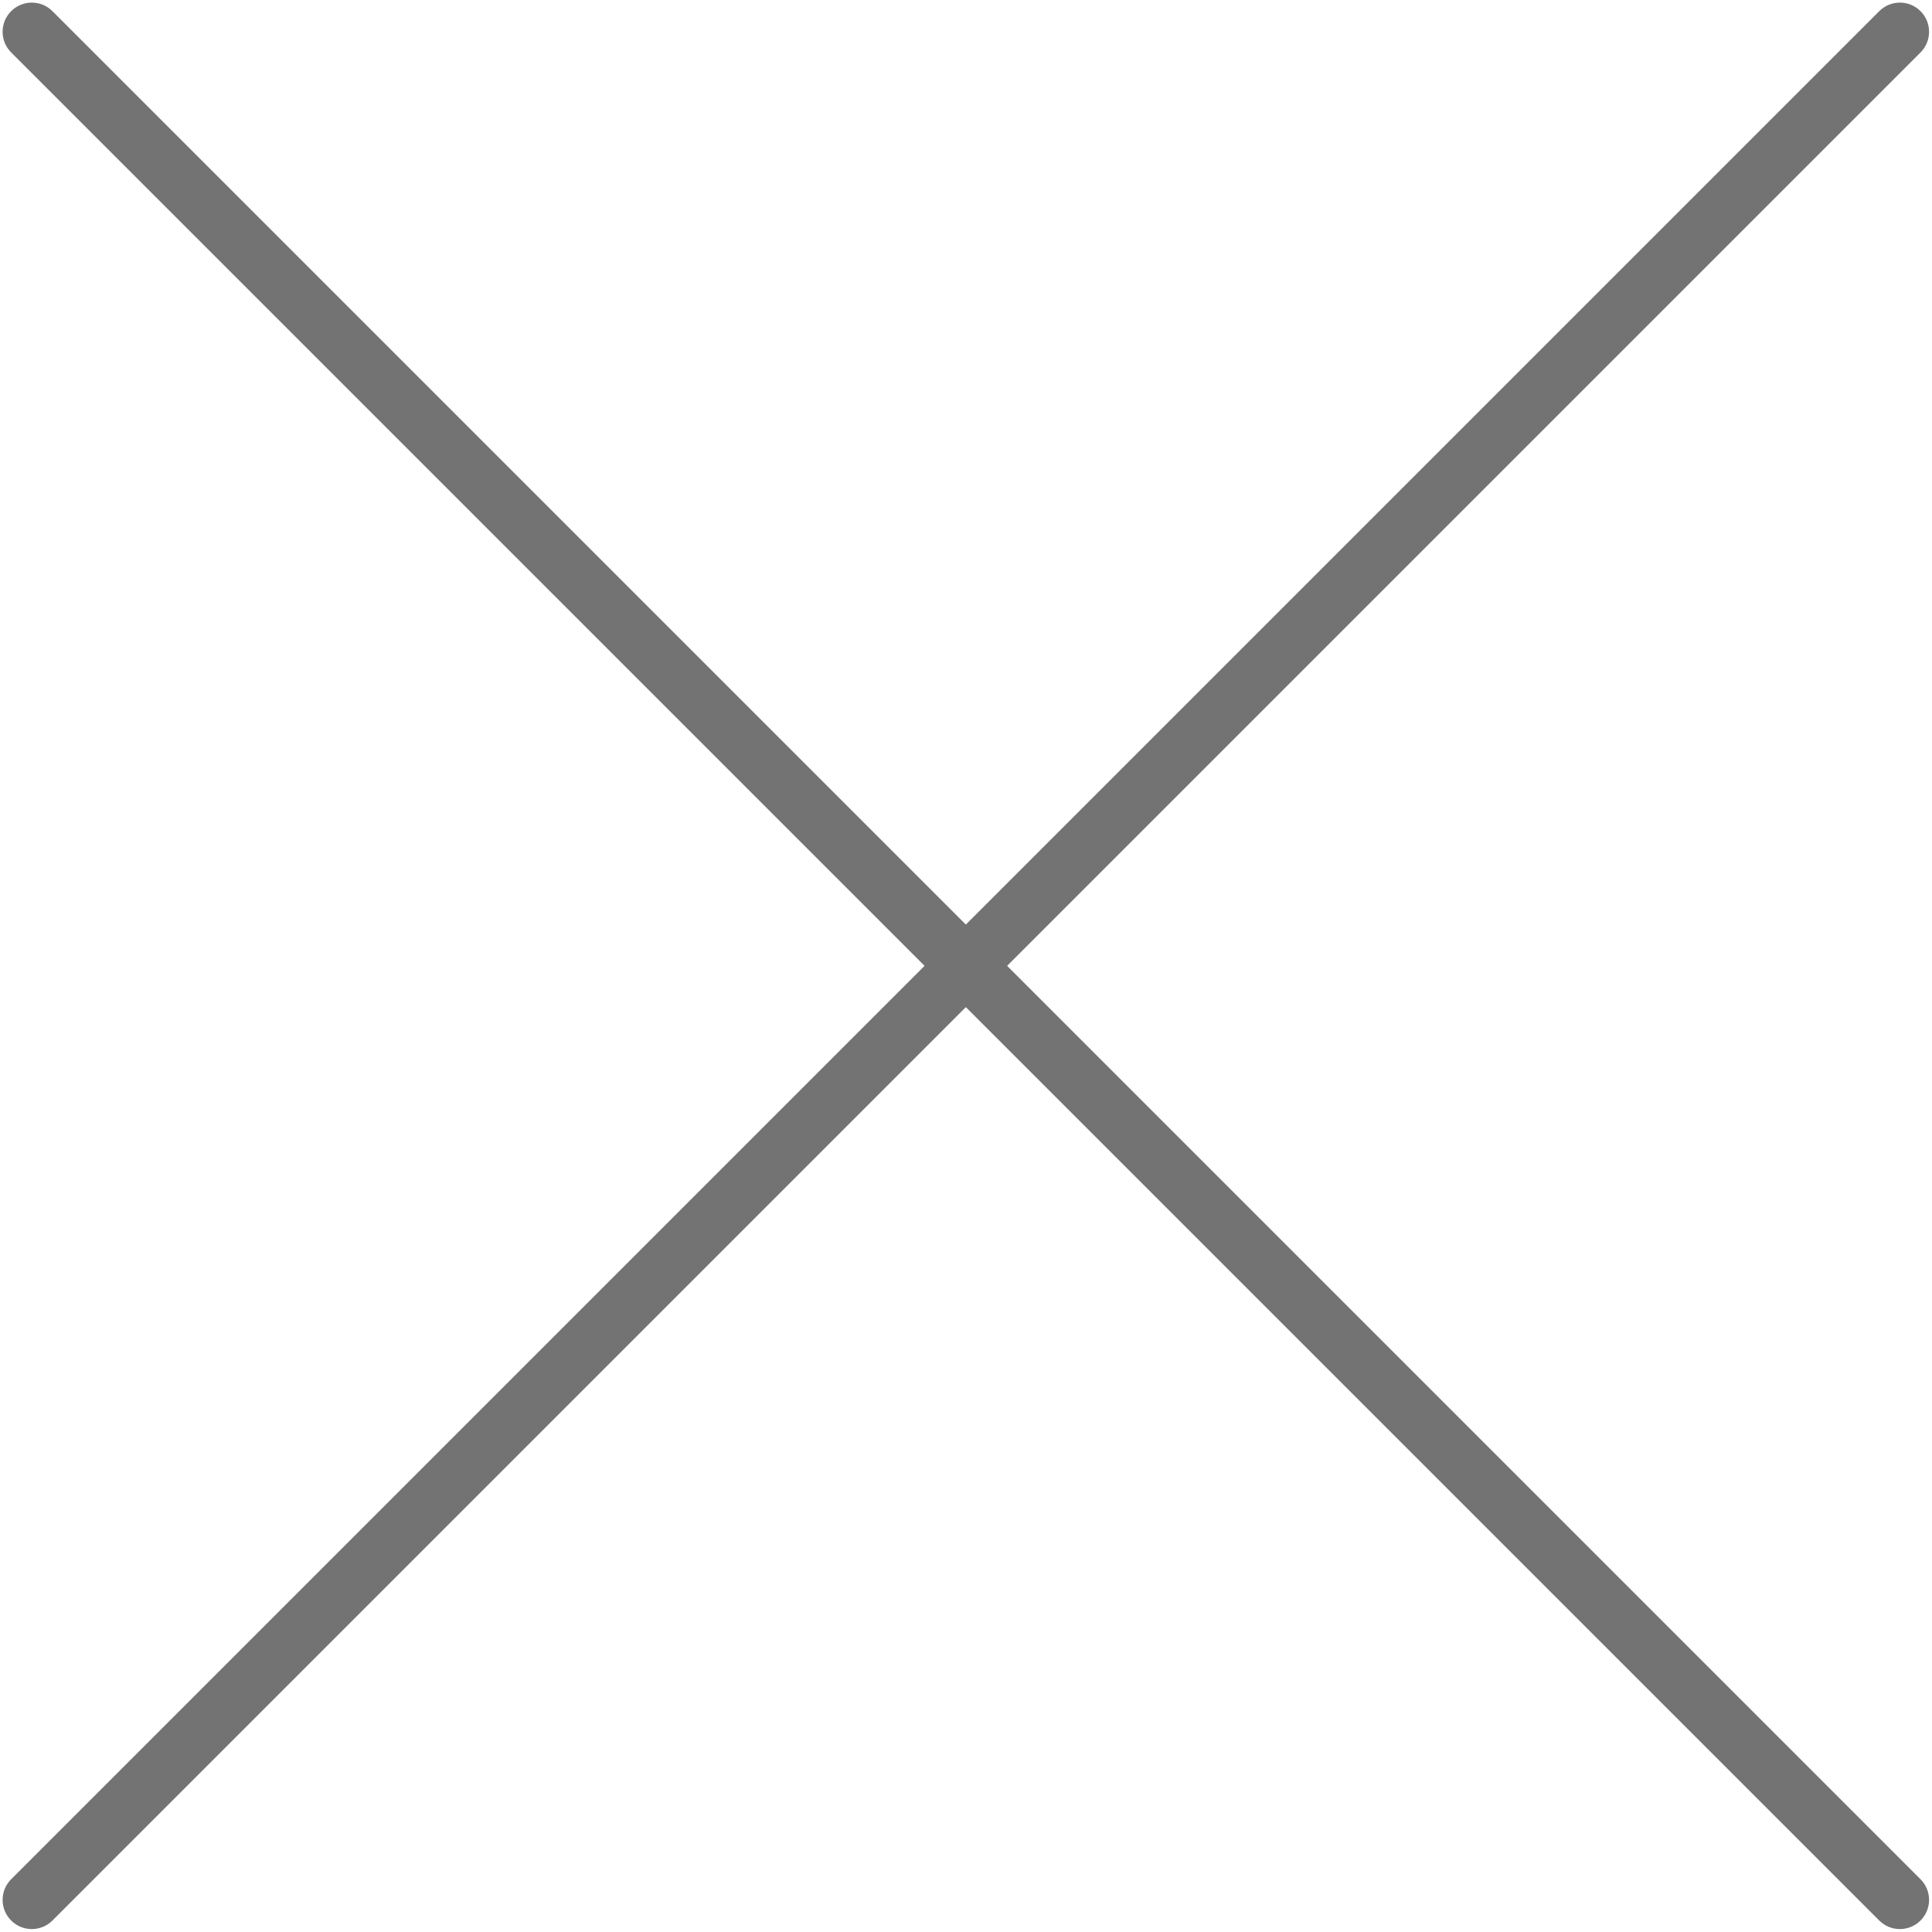 <?xml version="1.0" encoding="UTF-8" standalone="no"?><svg xmlns="http://www.w3.org/2000/svg" xmlns:xlink="http://www.w3.org/1999/xlink" fill="#000000" height="369.7" preserveAspectRatio="xMidYMid meet" version="1" viewBox="-0.5 -0.5 369.7 369.7" width="369.7" zoomAndPan="magnify"><g fill="#737373" id="change1_1"><path d="M 9.535 1.637 C 7.352 -0.547 3.816 -0.547 1.637 1.637 C -0.547 3.816 -0.547 7.352 1.637 9.535 L 359.105 367.004 C 361.285 369.184 364.824 369.184 367.004 367.004 C 369.184 364.824 369.184 361.285 367.004 359.105 L 9.535 1.637" fill="inherit"/><path d="M 1.637 359.105 C -0.547 361.285 -0.547 364.824 1.637 367.004 C 3.816 369.184 7.352 369.184 9.535 367.004 L 367.004 9.535 C 369.184 7.352 369.184 3.816 367.004 1.637 C 364.824 -0.547 361.285 -0.547 359.105 1.637 L 1.637 359.105" fill="inherit"/></g></svg>